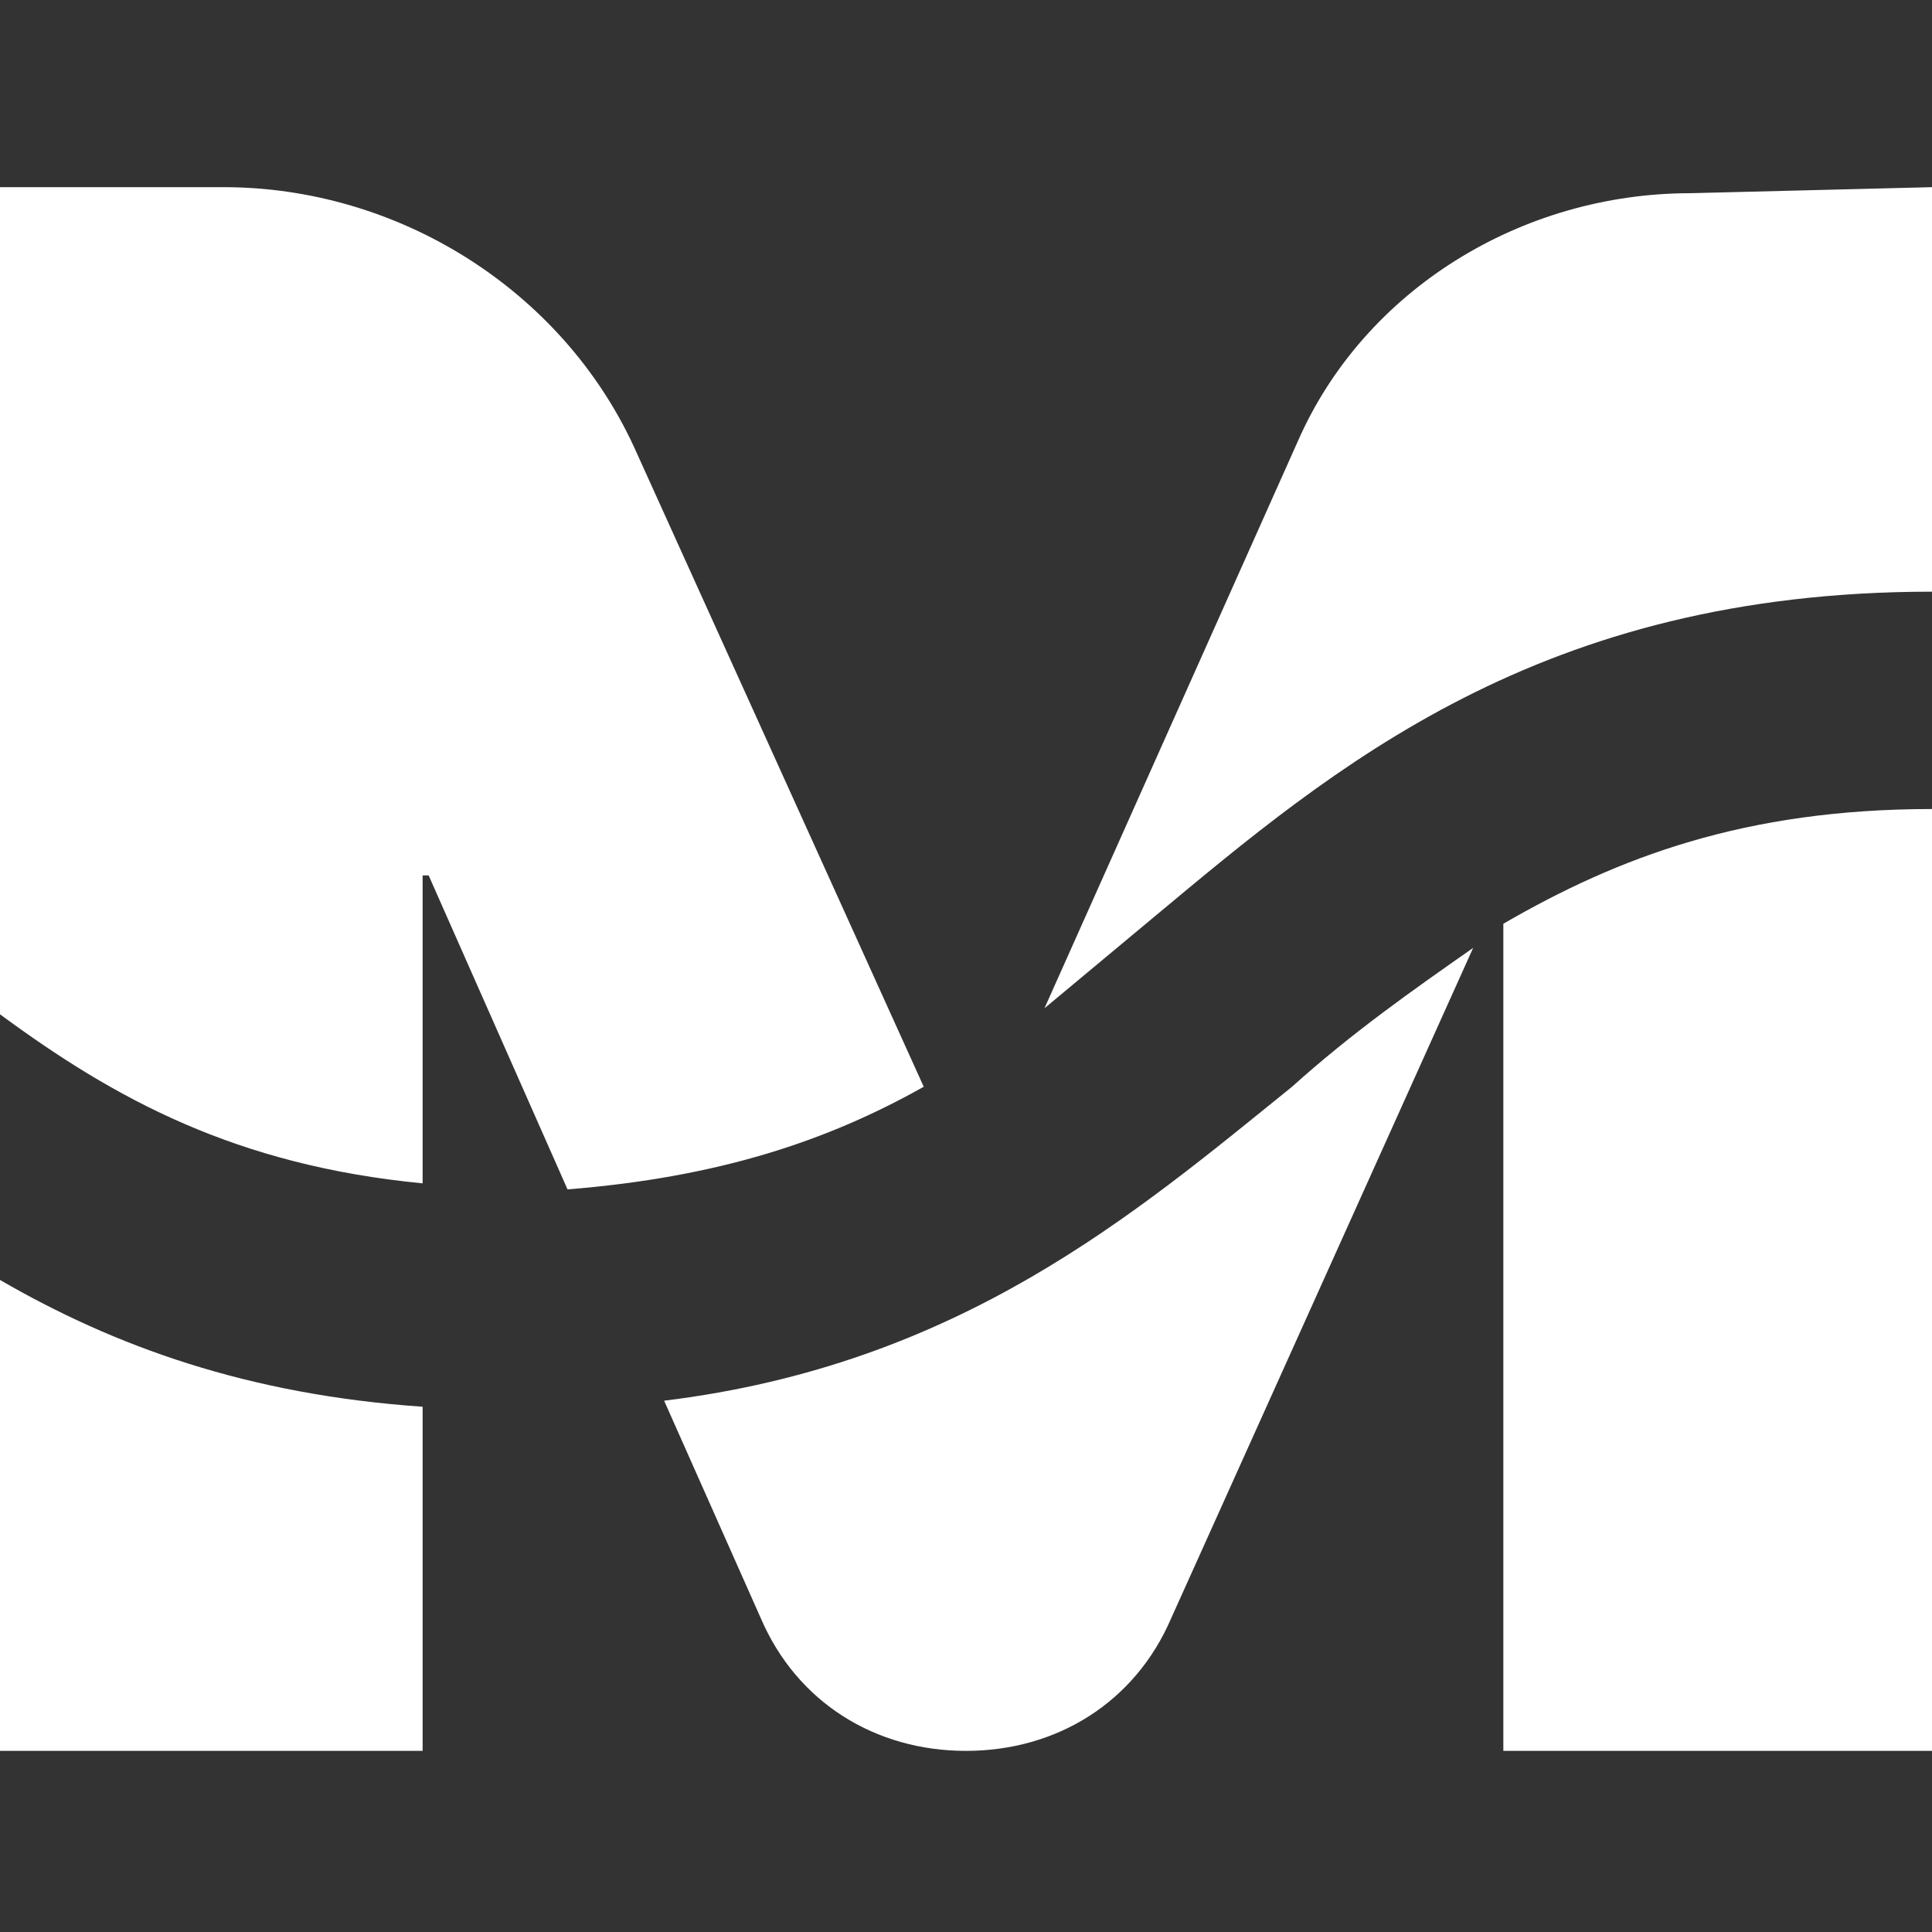 <?xml version="1.0" encoding="utf-8"?>
<!-- Generator: Adobe Illustrator 25.2.3, SVG Export Plug-In . SVG Version: 6.00 Build 0)  -->
<svg version="1.1"
	 id="svg5" xmlns:inkscape="http://www.inkscape.org/namespaces/inkscape" xmlns:sodipodi="http://sodipodi.sourceforge.net/DTD/sodipodi-0.dtd" xmlns:svg="http://www.w3.org/2000/svg"
	 xmlns="http://www.w3.org/2000/svg" xmlns:xlink="http://www.w3.org/1999/xlink" x="0px" y="0px" width="32px" height="32px"
	 viewBox="0 0 32 32" style="enable-background:new 0 0 32 32;" xml:space="preserve">
<rect x="0" y="0" width="32" height="32" fill="#333333" stroke="none"/>
<style type="text/css">
	.st0{fill:#FFFFFF;}
</style>
<sodipodi:namedview  bordercolor="#666666" borderopacity="1.0" id="namedview7" inkscape:current-layer="layer1" inkscape:cx="396.67505" inkscape:cy="560.61693" inkscape:document-units="mm" inkscape:pagecheckerboard="0" inkscape:pageopacity="0.0" inkscape:pageshadow="2" inkscape:window-height="2080" inkscape:window-maximized="1" inkscape:window-width="3840" inkscape:window-x="-11" inkscape:window-y="-11" inkscape:zoom="0.77771465" pagecolor="#ffffff" showgrid="false">
	</sodipodi:namedview>
<g id="layer1" inkscape:groupmode="layer" inkscape:label="Ebene 1">
	<path id="path9" class="st0" d="M24.4,15.7l-5,11.1C18.8,28.2,17.5,29,16,29c-1.5,0-2.8-0.8-3.4-2.2L11,23.2
		c4.9-0.6,7.8-3.1,10.4-5.2C22.4,17.1,23.4,16.4,24.4,15.7z M32,13.4V29h-7.1V15.3C26.8,14.2,28.9,13.4,32,13.4L32,13.4z M0,21.2
		c1.9,1.1,4.1,1.9,7,2.1V29H0V21.2z M3.7,3.1c2.9,0,5.6,1.7,6.8,4.3L15.3,18c-1.6,0.9-3.4,1.5-5.9,1.7l-2.3-5.2l-0.1,0v5.1
		c-3.1-0.3-5.1-1.4-7-2.8V3.1L3.7,3.1z M32,3.1v6.7c-6.5,0-9.9,2.9-12.9,5.4c-0.6,0.5-1.2,1-1.8,1.5l4.2-9.4
		c1.1-2.5,3.7-4.1,6.5-4.1L32,3.1L32,3.1z"/>
</g>
</svg>
